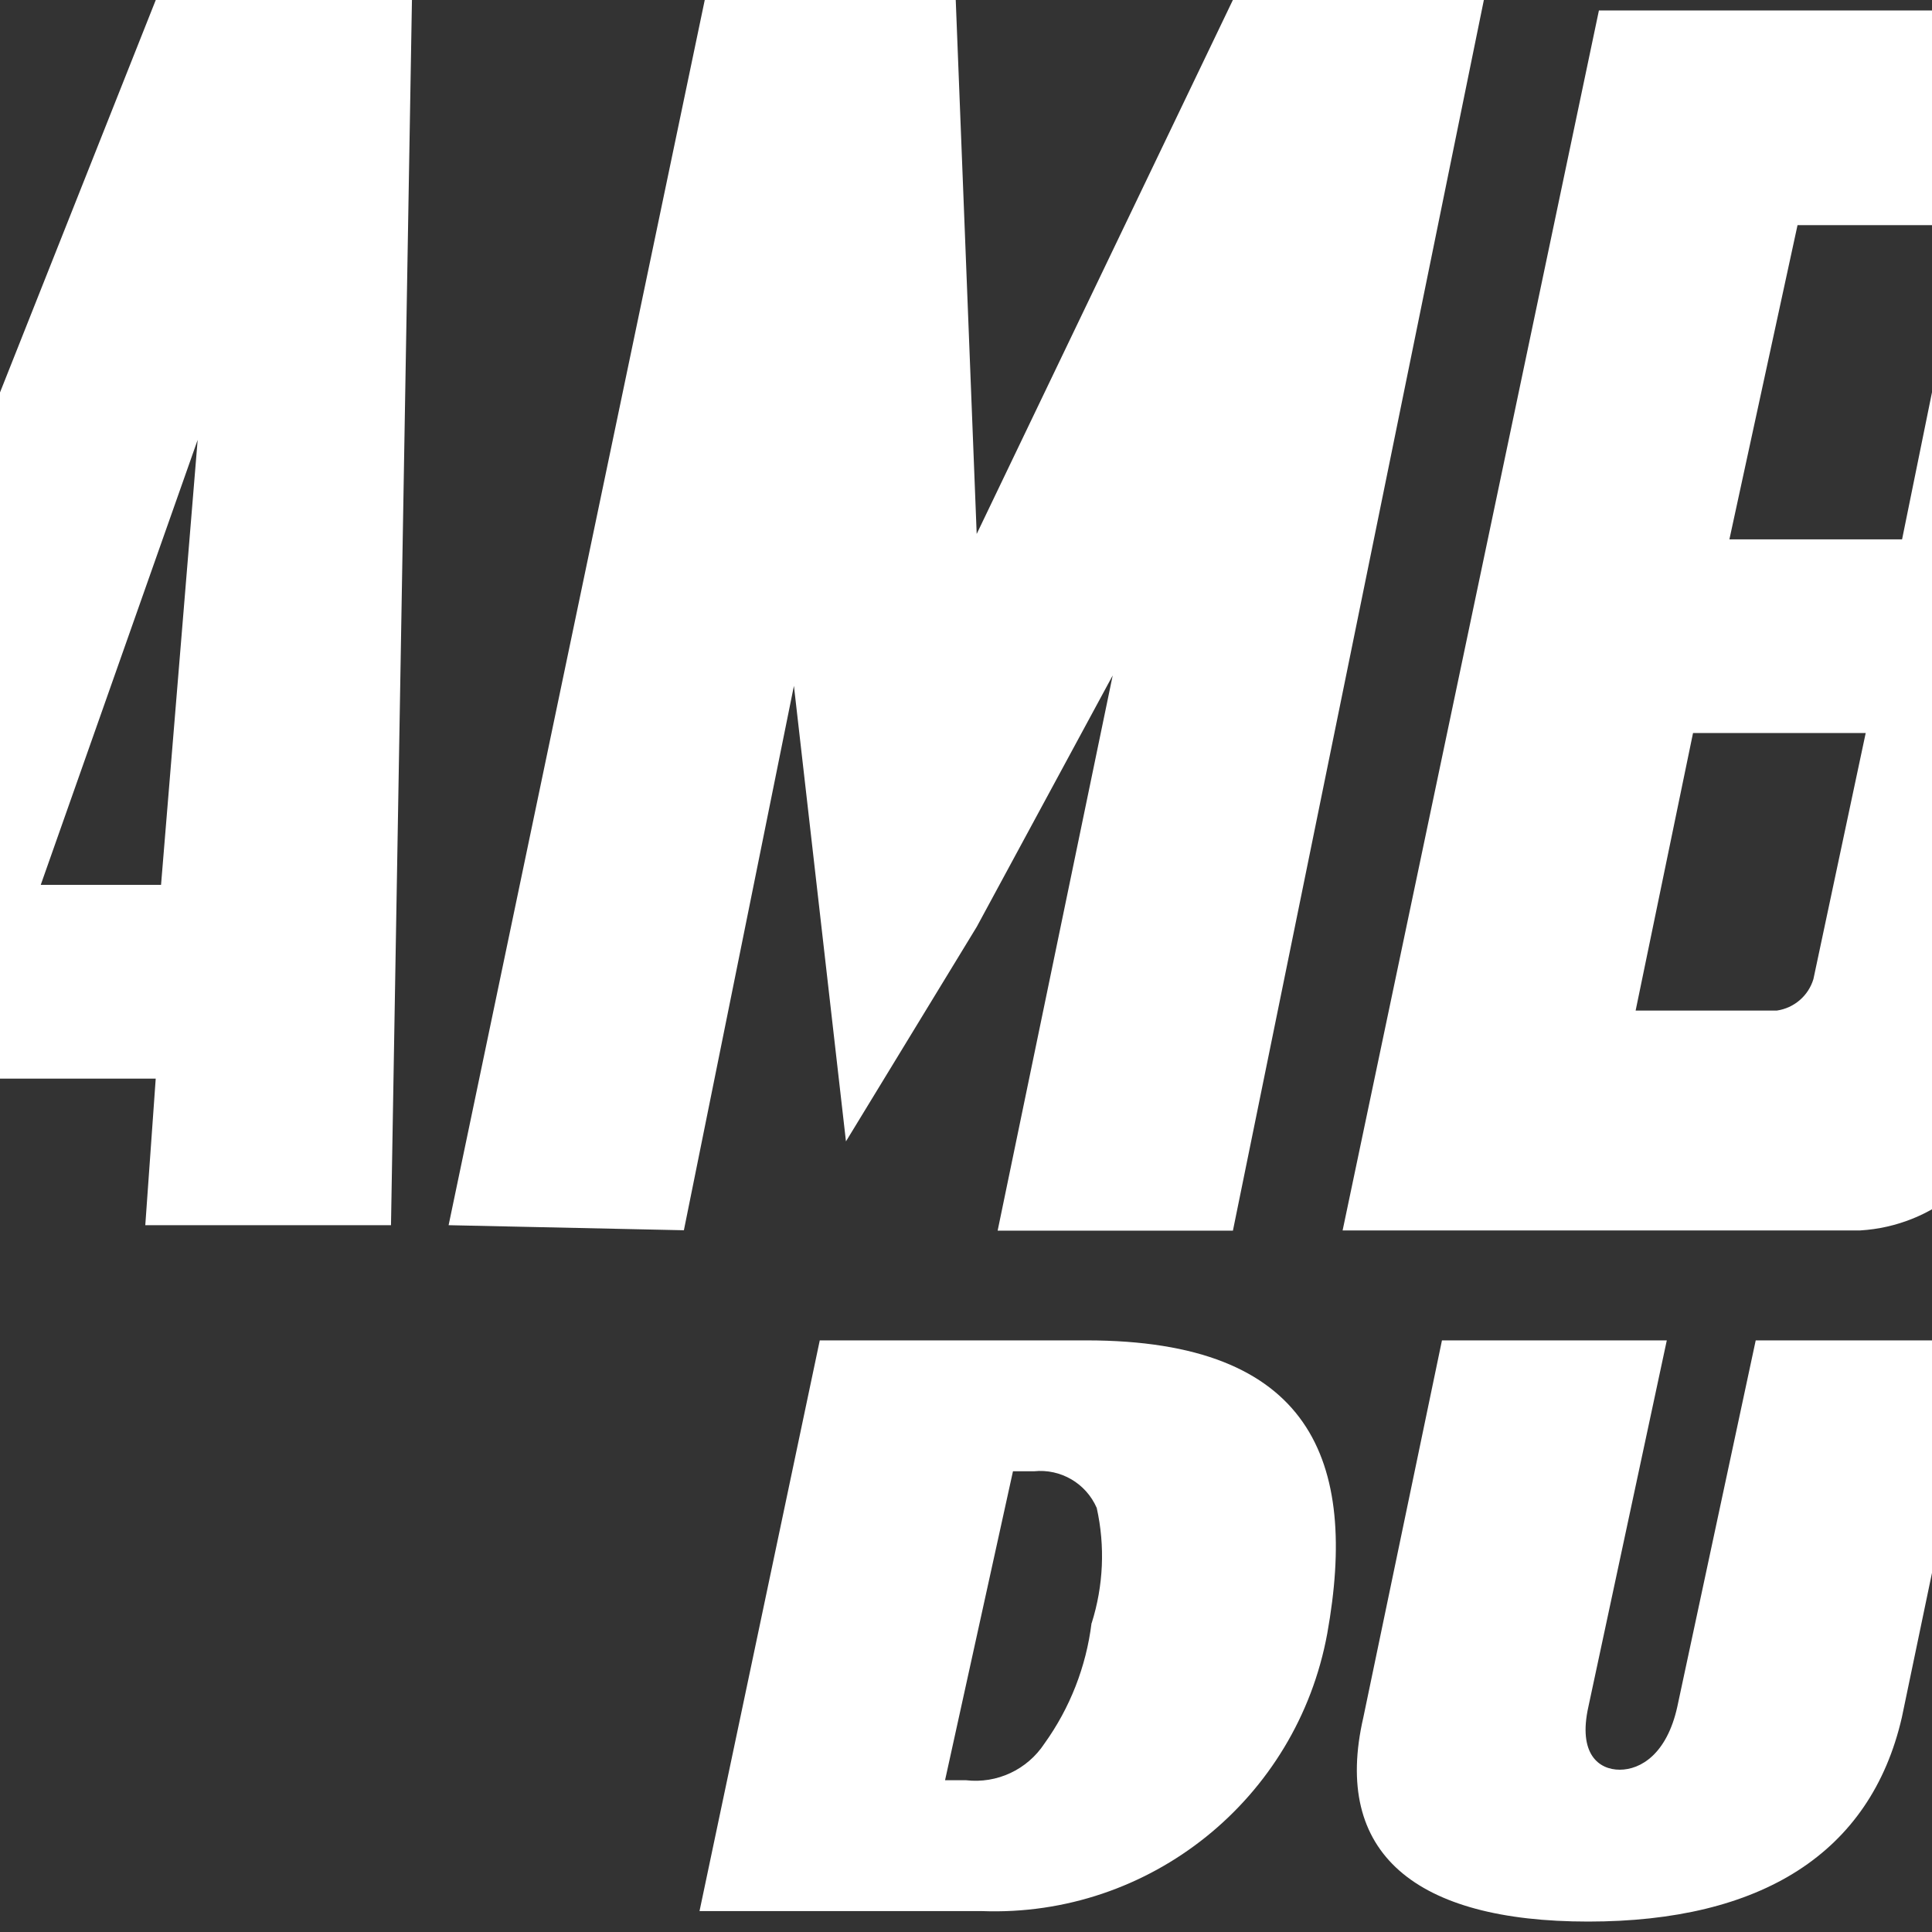 <?xml version="1.0" encoding="UTF-8"?>
<svg preserveAspectRatio="xMidYMid slice" xmlns="http://www.w3.org/2000/svg" width="1px" height="1px" viewBox="0 0 151 45" fill="none">
  <rect x="0" y="0" width="151" height="45" fill="#333333" stroke="none"/>
  <path d="M78.306 31.22H72.094L69.293 44.513H75.87C79.782 44.658 83.206 41.905 83.914 38.05C84.638 34.024 83.543 31.22 78.306 31.22ZM78.424 37.806C78.299 38.818 77.922 39.783 77.327 40.611C76.927 41.219 76.222 41.549 75.5 41.465H75.012L76.594 34.269H77.082C77.704 34.204 78.296 34.549 78.545 35.123C78.743 36.011 78.702 36.937 78.427 37.806H78.424ZM93.894 31.22L92.067 39.756C91.824 40.854 91.215 41.22 90.727 41.22C90.239 41.22 89.752 40.854 89.996 39.756L91.823 31.22H86.586L84.755 40.001C84.023 43.172 85.972 44.757 89.992 44.757C94.009 44.757 96.569 43.172 97.298 40.001L99.129 31.22H93.894ZM106.688 39.634C106.322 41.098 105.713 41.462 105.106 41.462C103.766 41.462 104.009 39.998 104.375 37.925C104.863 35.852 105.227 34.388 106.567 34.388C107.176 34.388 107.664 34.633 107.419 36.217H112.168C113.02 32.314 110.464 30.973 107.176 30.973C103.035 30.791 99.44 33.809 98.896 37.924C98.042 42.072 99.504 45 104.131 45C107.419 45 110.708 43.415 111.438 39.756H106.687L106.688 39.634ZM117.399 31.22L110.336 44.513H115.328L116.303 42.318H120.078V44.513H125.436L123.975 31.22H117.399ZM120.078 39.146H117.886L120.078 34.147V39.146ZM138.459 31.22H126.768L125.916 34.757H129.203L127.133 44.513H132.37L134.44 34.757H137.728L138.459 31.22ZM136.64 44.513H141.877L144.683 31.22H139.447L136.64 44.513ZM127.506 28.659L128.481 23.538H122.148L123.488 17.075H128.603L129.578 12.562H124.463L125.925 5.244H132.623L133.718 0.24L127.02 0.122H121.539L115.694 28.659H127.506ZM107.776 28.664H113.743L114.84 23.542H108.751L113.622 0H108.264L102.298 28.664H107.776ZM21.312 22.805L24.844 5.73C25.002 5.369 25.315 5.099 25.696 4.998H30.689L31.666 0.12H23.622C21.919 0.183 20.471 1.384 20.09 3.046L15.342 25.608V25.852C15.106 27.08 15.909 28.268 17.135 28.505C17.348 28.546 17.564 28.555 17.779 28.536H25.823L26.92 23.414H21.921C21.434 23.536 21.191 23.171 21.312 22.805ZM9.742 5.854C9.769 5.462 10.081 5.148 10.474 5.122H16.076L17.293 0H8.162C6.434 0.108 4.989 1.354 4.627 3.049C4.504 3.487 4.504 3.952 4.627 4.39L7.914 22.805V22.923C7.796 23.313 7.464 23.598 7.062 23.656H1.097L0 28.664H9.256C10.959 28.6 12.407 27.399 12.788 25.737C12.881 25.421 12.921 25.09 12.907 24.761L9.742 5.854ZM148.087 0.245H136.152L130.307 28.659H135.788L137.492 20.25H138.71L139.684 28.659H145.164L144.19 20.25C145.748 20.059 147.042 18.955 147.478 17.445L150.4 3.177V3.059C150.704 1.844 149.967 0.613 148.753 0.309C148.537 0.255 148.312 0.232 148.087 0.245ZM142.608 14.512C142.533 14.929 142.176 15.234 141.756 15.245H138.469L140.539 5.245H143.827C144.124 5.252 144.357 5.5 144.35 5.797C144.349 5.858 144.336 5.92 144.314 5.978L142.608 14.512ZM96.329 28.659C98.017 28.558 99.446 27.374 99.862 25.733L101.81 16.464C101.946 15.463 101.247 14.541 100.247 14.403C100.119 14.386 99.99 14.382 99.862 14.392C101.161 14.317 102.278 13.442 102.663 12.196L104.49 3.293V3.175C104.829 1.941 104.103 0.664 102.87 0.325C102.645 0.263 102.41 0.235 102.177 0.243H90.242L84.272 28.659H96.329ZM94.868 5.244H98.156C98.453 5.251 98.686 5.498 98.679 5.795C98.678 5.857 98.665 5.919 98.643 5.977L97.303 12.563H93.281L94.868 5.244ZM92.434 17.073H96.456L95.238 22.805C95.12 23.195 94.788 23.48 94.386 23.538H91.097L92.434 17.073ZM46.277 17.439L49.199 3.171V3.053C49.537 1.818 48.811 0.541 47.578 0.204C47.353 0.142 47.119 0.115 46.886 0.122H34.951L29.227 28.537H34.585L36.29 20.128H37.508L38.482 28.537H43.84L42.865 20.128C44.468 20.078 45.852 18.989 46.277 17.439ZM41.528 14.39C41.41 14.78 41.078 15.065 40.676 15.123H37.389L39.459 5.123H42.747C43.044 5.13 43.277 5.378 43.27 5.674C43.269 5.736 43.256 5.798 43.234 5.856L41.528 14.39ZM58.212 0H56.628L45.302 28.537H51.269L52.487 25.123H56.627L56.384 28.537H62.107L62.595 0H58.212ZM56.751 20.61H53.949L57.604 10.245L56.751 20.61ZM72.704 26.585L75.751 21.586L78.917 15.732L76.237 28.664H81.717L87.562 0H81.716L75.749 12.437L75.261 0H69.415L63.449 28.537L68.929 28.655L71.492 15.975L72.704 26.585Z" fill="white"></path>
</svg>
